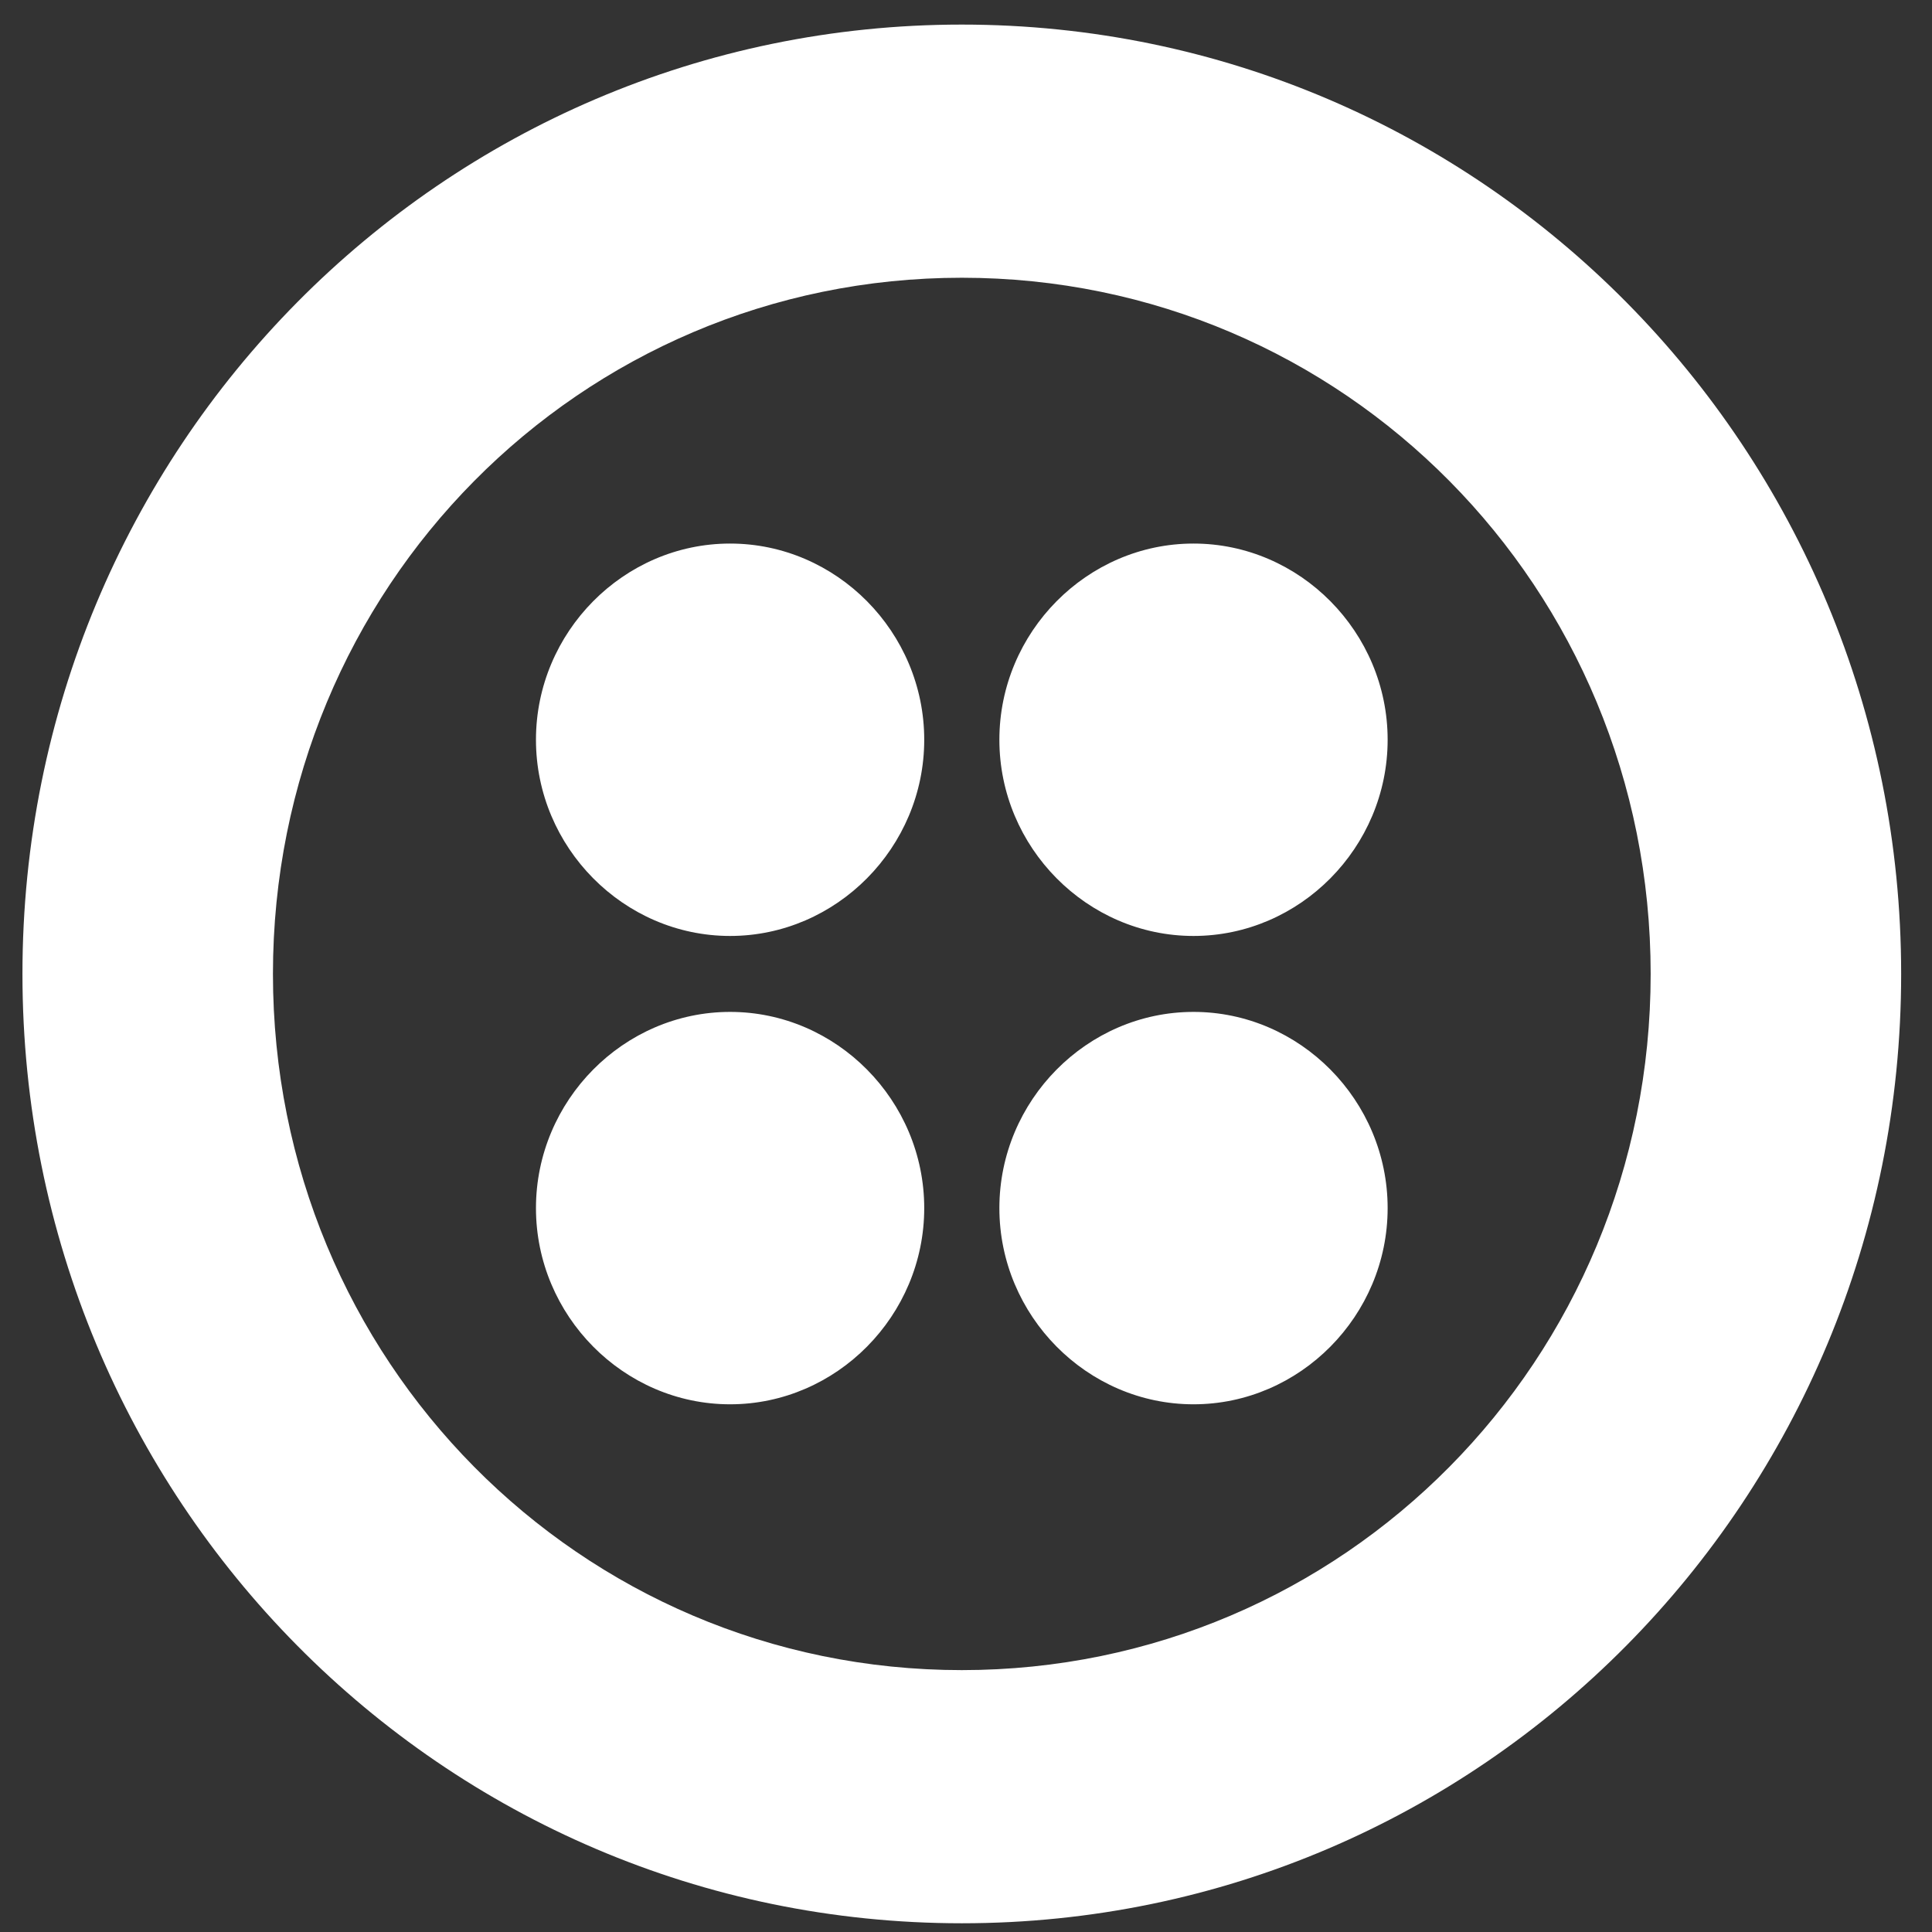 <svg width="58" height="58" viewBox="0 0 58 58" fill="none" xmlns="http://www.w3.org/2000/svg">
<rect x="0" y="0" width="58" height="58" fill="#333333" stroke="none"/>
<path d="M27.746 22.208C27.746 25.438 25.114 28.098 21.918 28.098C18.722 28.098 16.09 25.438 16.09 22.208C16.09 18.978 18.722 16.318 21.918 16.318C25.114 16.318 27.746 18.978 27.746 22.208ZM21.918 30.378C18.722 30.378 16.09 33.038 16.09 36.268C16.09 39.498 18.722 42.158 21.918 42.158C25.114 42.158 27.746 39.498 27.746 36.268C27.746 33.038 25.114 30.378 21.918 30.378ZM57.074 29.238C57.074 45.008 44.478 57.738 28.874 57.738C13.27 57.738 0.674 45.008 0.674 29.238C0.674 13.468 13.27 0.738 28.874 0.738C44.478 0.738 57.074 13.468 57.074 29.238ZM49.554 29.238C49.554 17.648 40.342 8.338 28.874 8.338C17.406 8.338 8.194 17.648 8.194 29.238C8.194 40.828 17.406 50.138 28.874 50.138C40.342 50.138 49.554 40.828 49.554 29.238ZM35.83 30.378C32.634 30.378 30.002 33.038 30.002 36.268C30.002 39.498 32.634 42.158 35.83 42.158C39.026 42.158 41.658 39.498 41.658 36.268C41.658 33.038 39.026 30.378 35.83 30.378ZM35.83 16.318C32.634 16.318 30.002 18.978 30.002 22.208C30.002 25.438 32.634 28.098 35.83 28.098C39.026 28.098 41.658 25.438 41.658 22.208C41.658 18.978 39.026 16.318 35.83 16.318Z" fill="white"/>
</svg>
